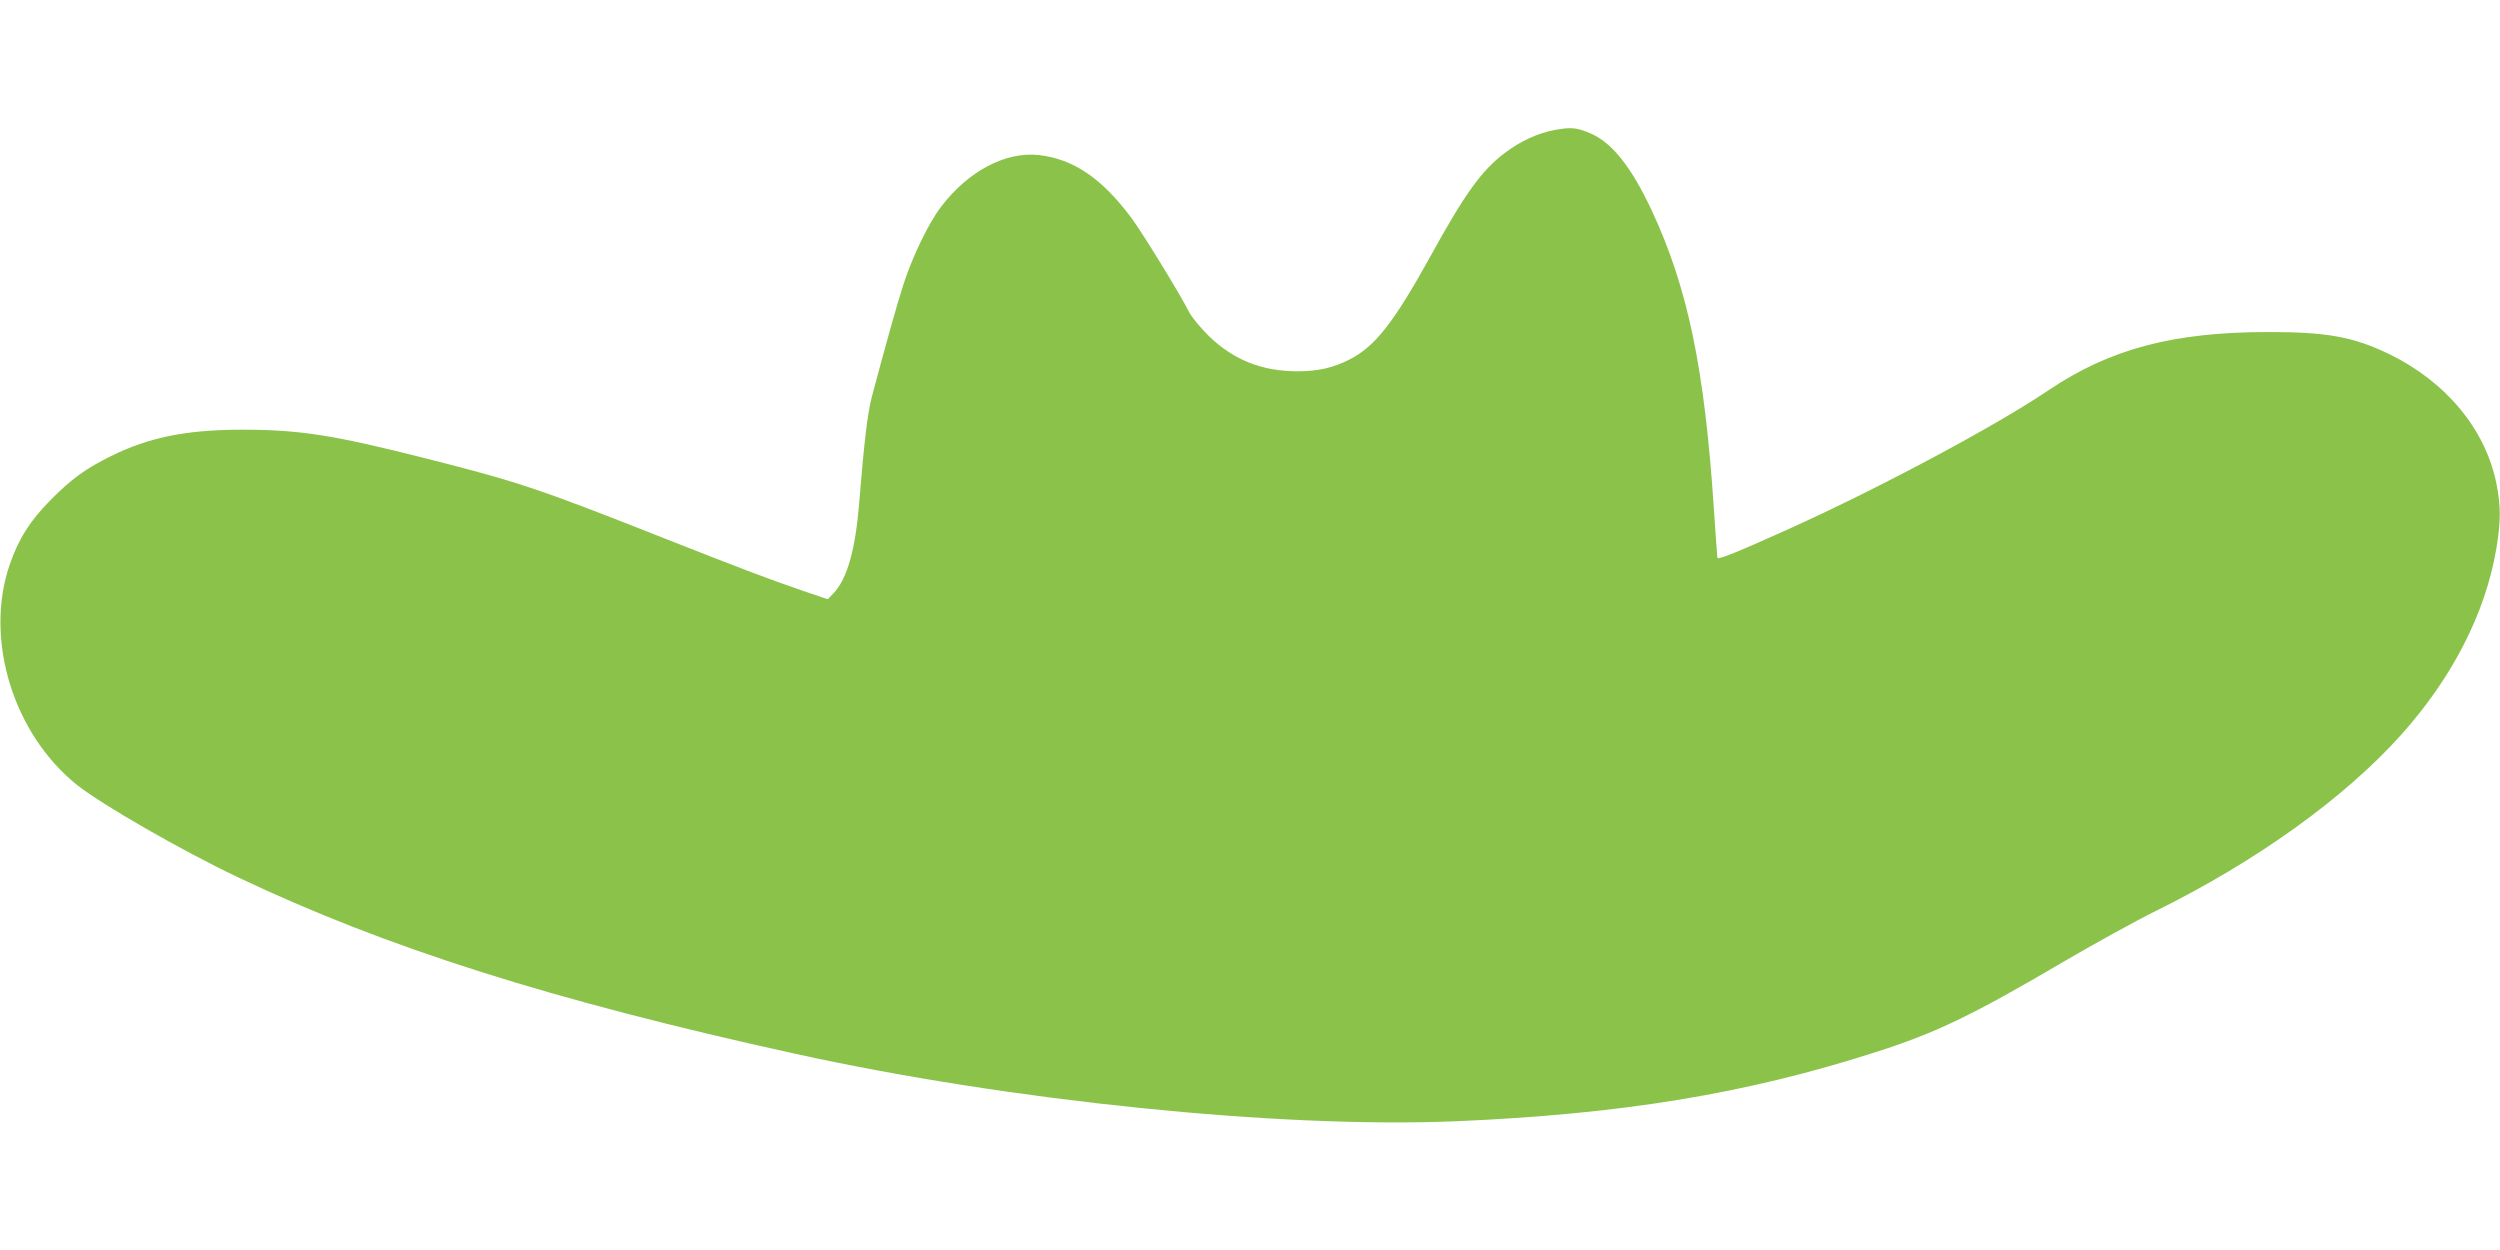 <?xml version="1.0" standalone="no"?>
<!DOCTYPE svg PUBLIC "-//W3C//DTD SVG 20010904//EN"
 "http://www.w3.org/TR/2001/REC-SVG-20010904/DTD/svg10.dtd">
<svg version="1.0" xmlns="http://www.w3.org/2000/svg"
 width="1280pt" height="640pt" viewBox="0 0 1280 640"
 preserveAspectRatio="xMidYMid meet">
<g transform="translate(0,640) scale(0.1,-0.1)"
fill="#8bc34a" stroke="none">
<path d="M7963 5735 c-89 -16 -178 -57 -261 -120 -116 -88 -202 -207 -377
-525 -190 -344 -285 -464 -416 -531 -85 -43 -162 -60 -266 -60 -181 0 -328 58
-454 181 -42 41 -86 95 -99 119 -46 92 -244 415 -300 489 -150 200 -295 298
-470 318 -172 19 -363 -82 -502 -265 -63 -82 -145 -252 -192 -396 -32 -98 -96
-327 -162 -576 -22 -82 -40 -234 -65 -544 -19 -239 -62 -390 -131 -462 l-30
-31 -127 43 c-181 62 -317 114 -746 283 -609 241 -722 278 -1193 397 -466 118
-639 145 -932 145 -283 0 -478 -39 -671 -135 -129 -63 -204 -118 -309 -224
-107 -108 -165 -200 -211 -334 -130 -381 19 -867 348 -1128 125 -99 537 -336
820 -470 759 -361 1607 -630 2853 -904 1100 -242 2482 -383 3380 -346 852 36
1490 141 2150 353 311 99 499 190 955 458 160 94 378 214 485 267 512 253 964
577 1254 901 261 291 430 621 486 946 25 146 25 225 1 343 -57 277 -257 517
-546 659 -185 89 -316 114 -620 114 -488 0 -812 -86 -1128 -299 -270 -182
-857 -496 -1321 -706 -259 -117 -371 -163 -373 -151 -1 6 -9 119 -18 251 -47
716 -134 1134 -318 1527 -103 220 -200 344 -309 393 -73 32 -102 35 -185 20z"/>
</g>
</svg>
